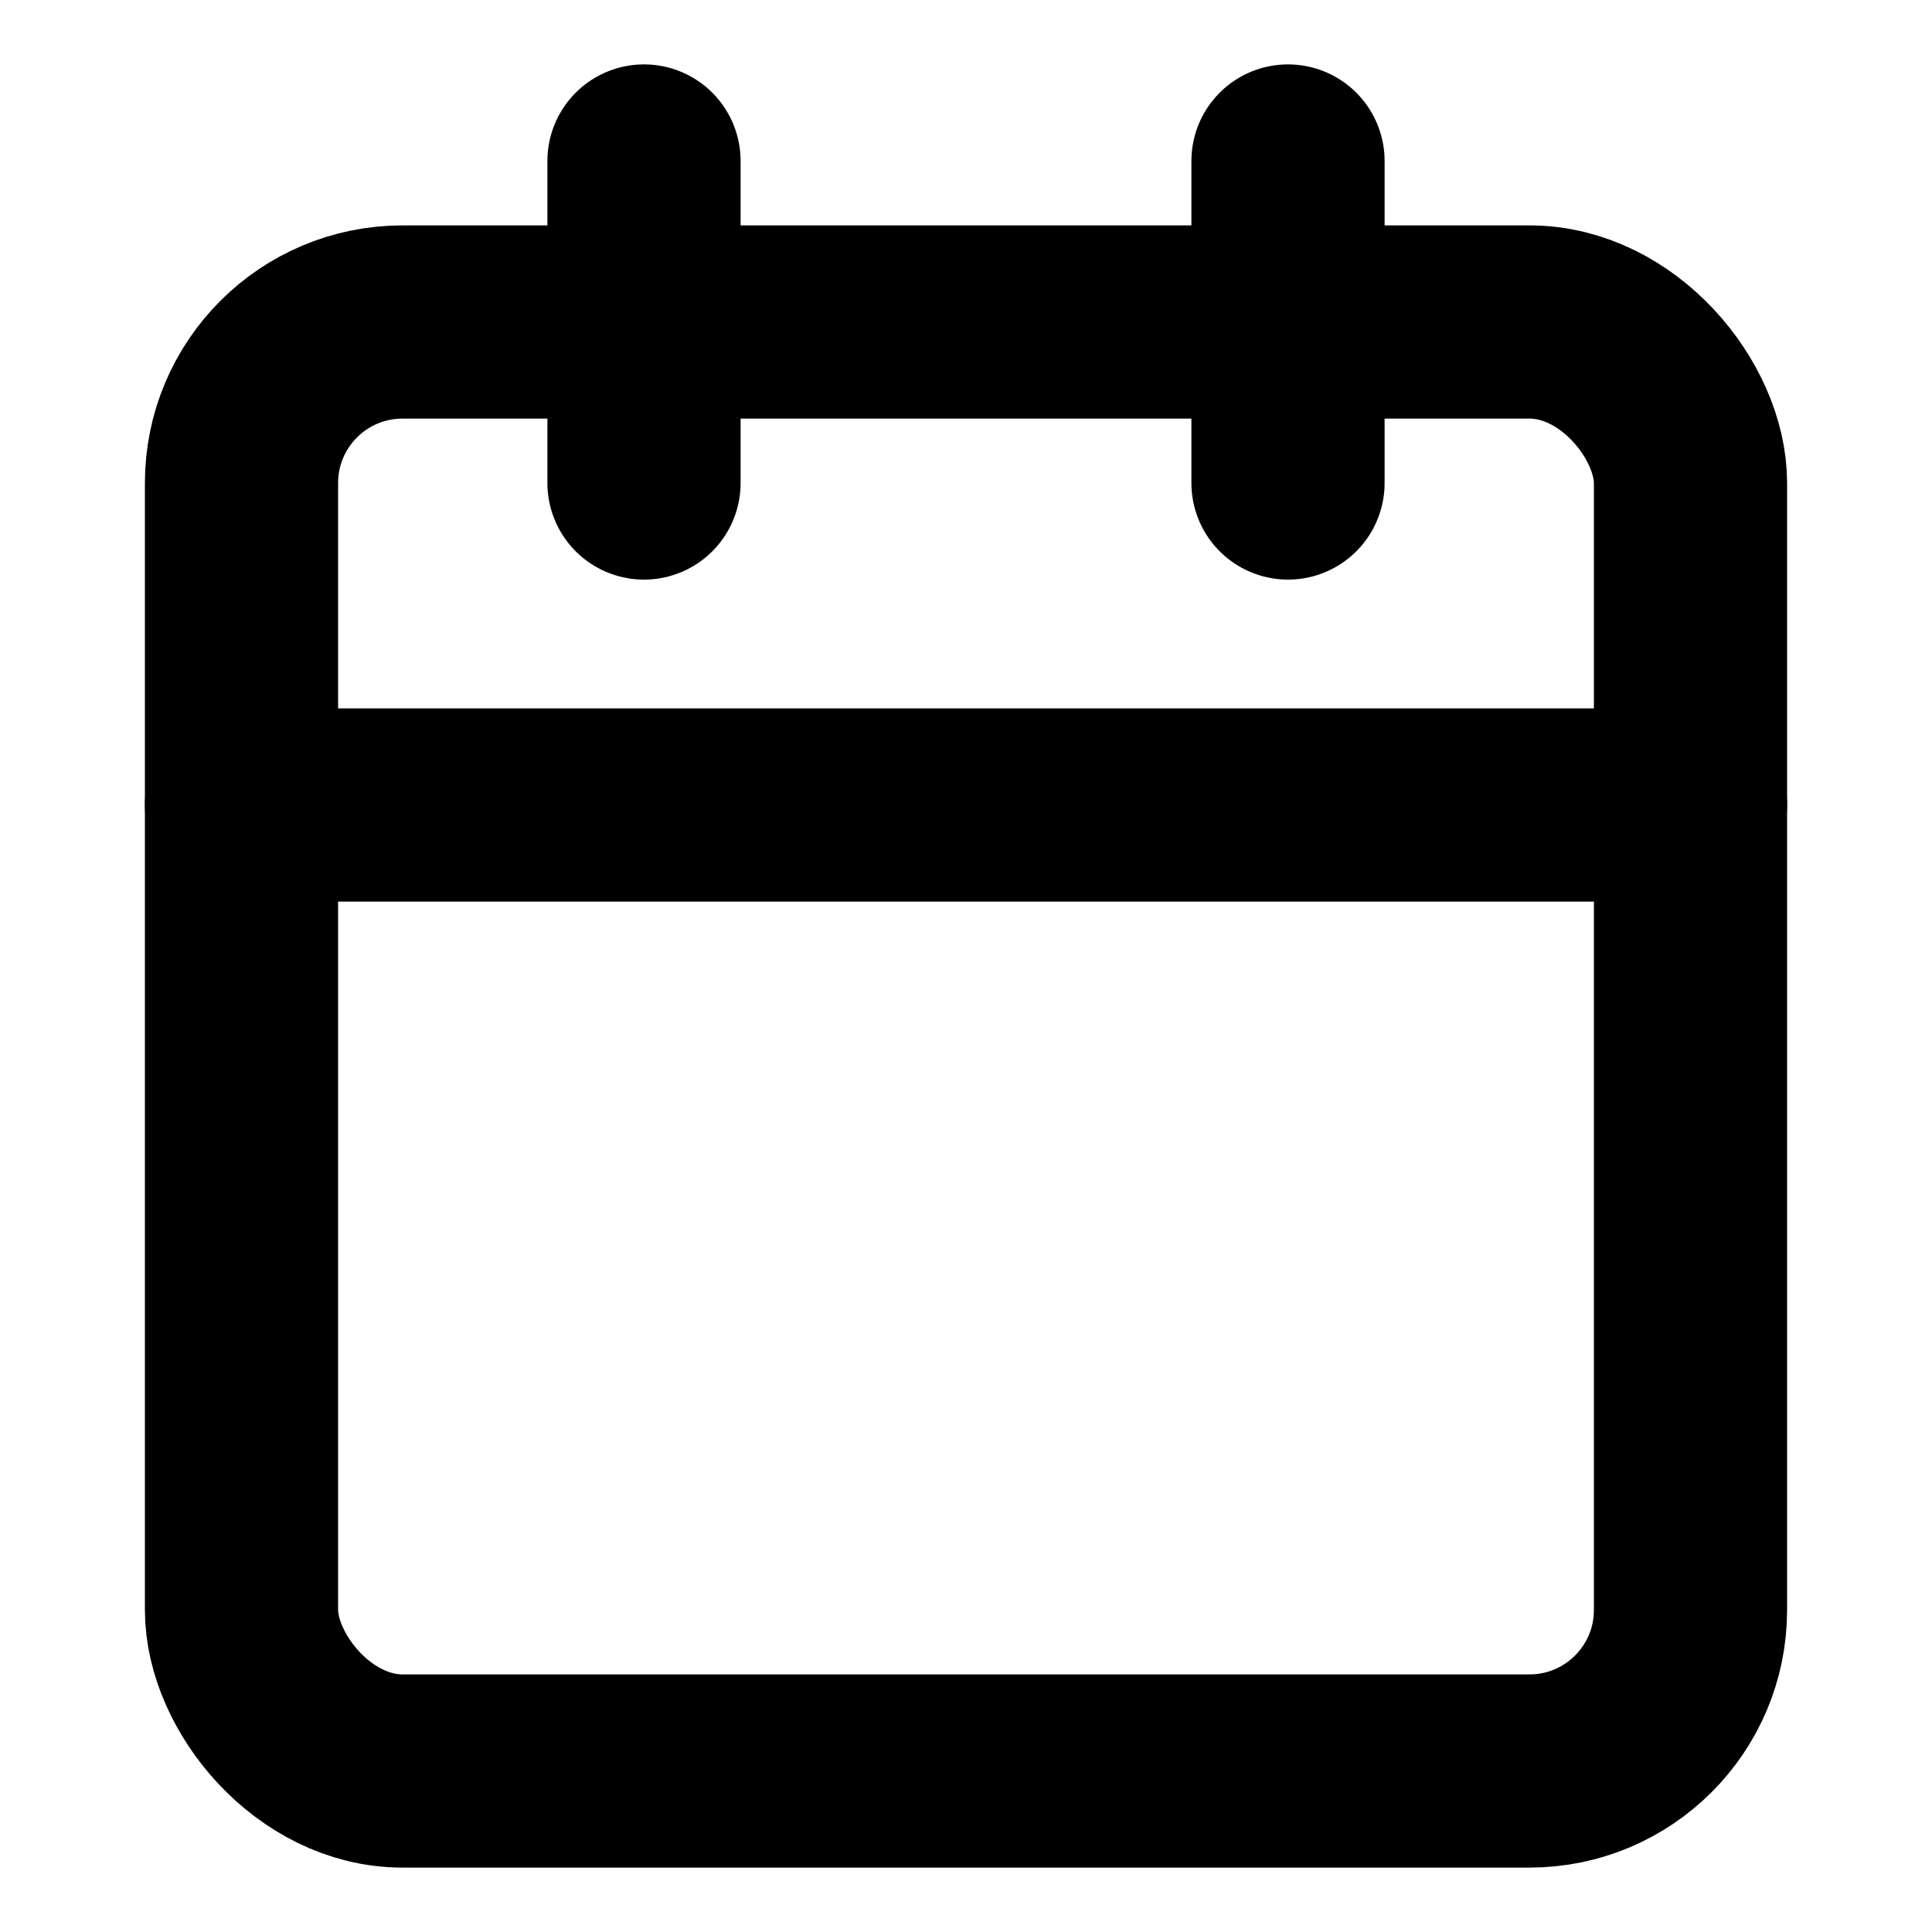<svg xmlns:xlink="http://www.w3.org/1999/xlink" xmlns="http://www.w3.org/2000/svg" width="20" height="20" viewBox="0 0 24 24" fill="none" stroke="#000000" stroke-width="2.4" stroke-linecap="round" stroke-linejoin="round" class="feather feather-calendar ifb-icon"><rect x="3" y="4" width="18" height="18" rx="2" ry="2" stroke="#000000" fill="none" stroke-width="2.4px"></rect><line x1="16" y1="2" x2="16" y2="6" stroke="#000000" fill="none" stroke-width="2.4px"></line><line x1="8" y1="2" x2="8" y2="6" stroke="#000000" fill="none" stroke-width="2.4px"></line><line x1="3" y1="10" x2="21" y2="10" stroke="#000000" fill="none" stroke-width="2.4px"></line></svg>